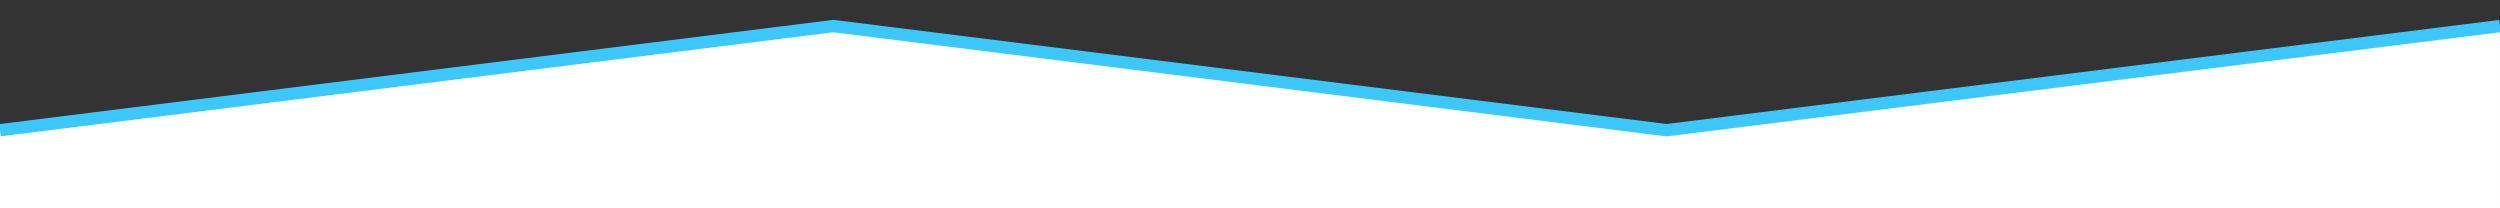 <svg xmlns="http://www.w3.org/2000/svg" xmlns:svg="http://www.w3.org/2000/svg" width="12in" height="1in" viewBox="0 0 304.8 25.4" id="svg1"><rect x="0" y="0" width="304.8" height="25.4" fill="#333333" stroke="none"/><defs id="defs1"></defs><g id="layer1"><g id="g1" transform="translate(-2.2888183e-6,-25.022)"><path style="fill:#ffffff;fill-opacity:1;stroke:none;stroke-width:3" d="M 2.2888183e-6,40.897 101.6,28.197 l 101.6,12.7 101.6,-12.7 v 22.225 H 2.2888183e-6 Z" id="path1"></path><path style="fill:none;fill-opacity:1;stroke:#3cc8ff;stroke-width:1.5;stroke-dasharray:none;stroke-opacity:1" d="m 304.8,28.197 -101.6,12.7 -101.6,-12.7 -101.6,12.7" id="path2"></path></g></g></svg>